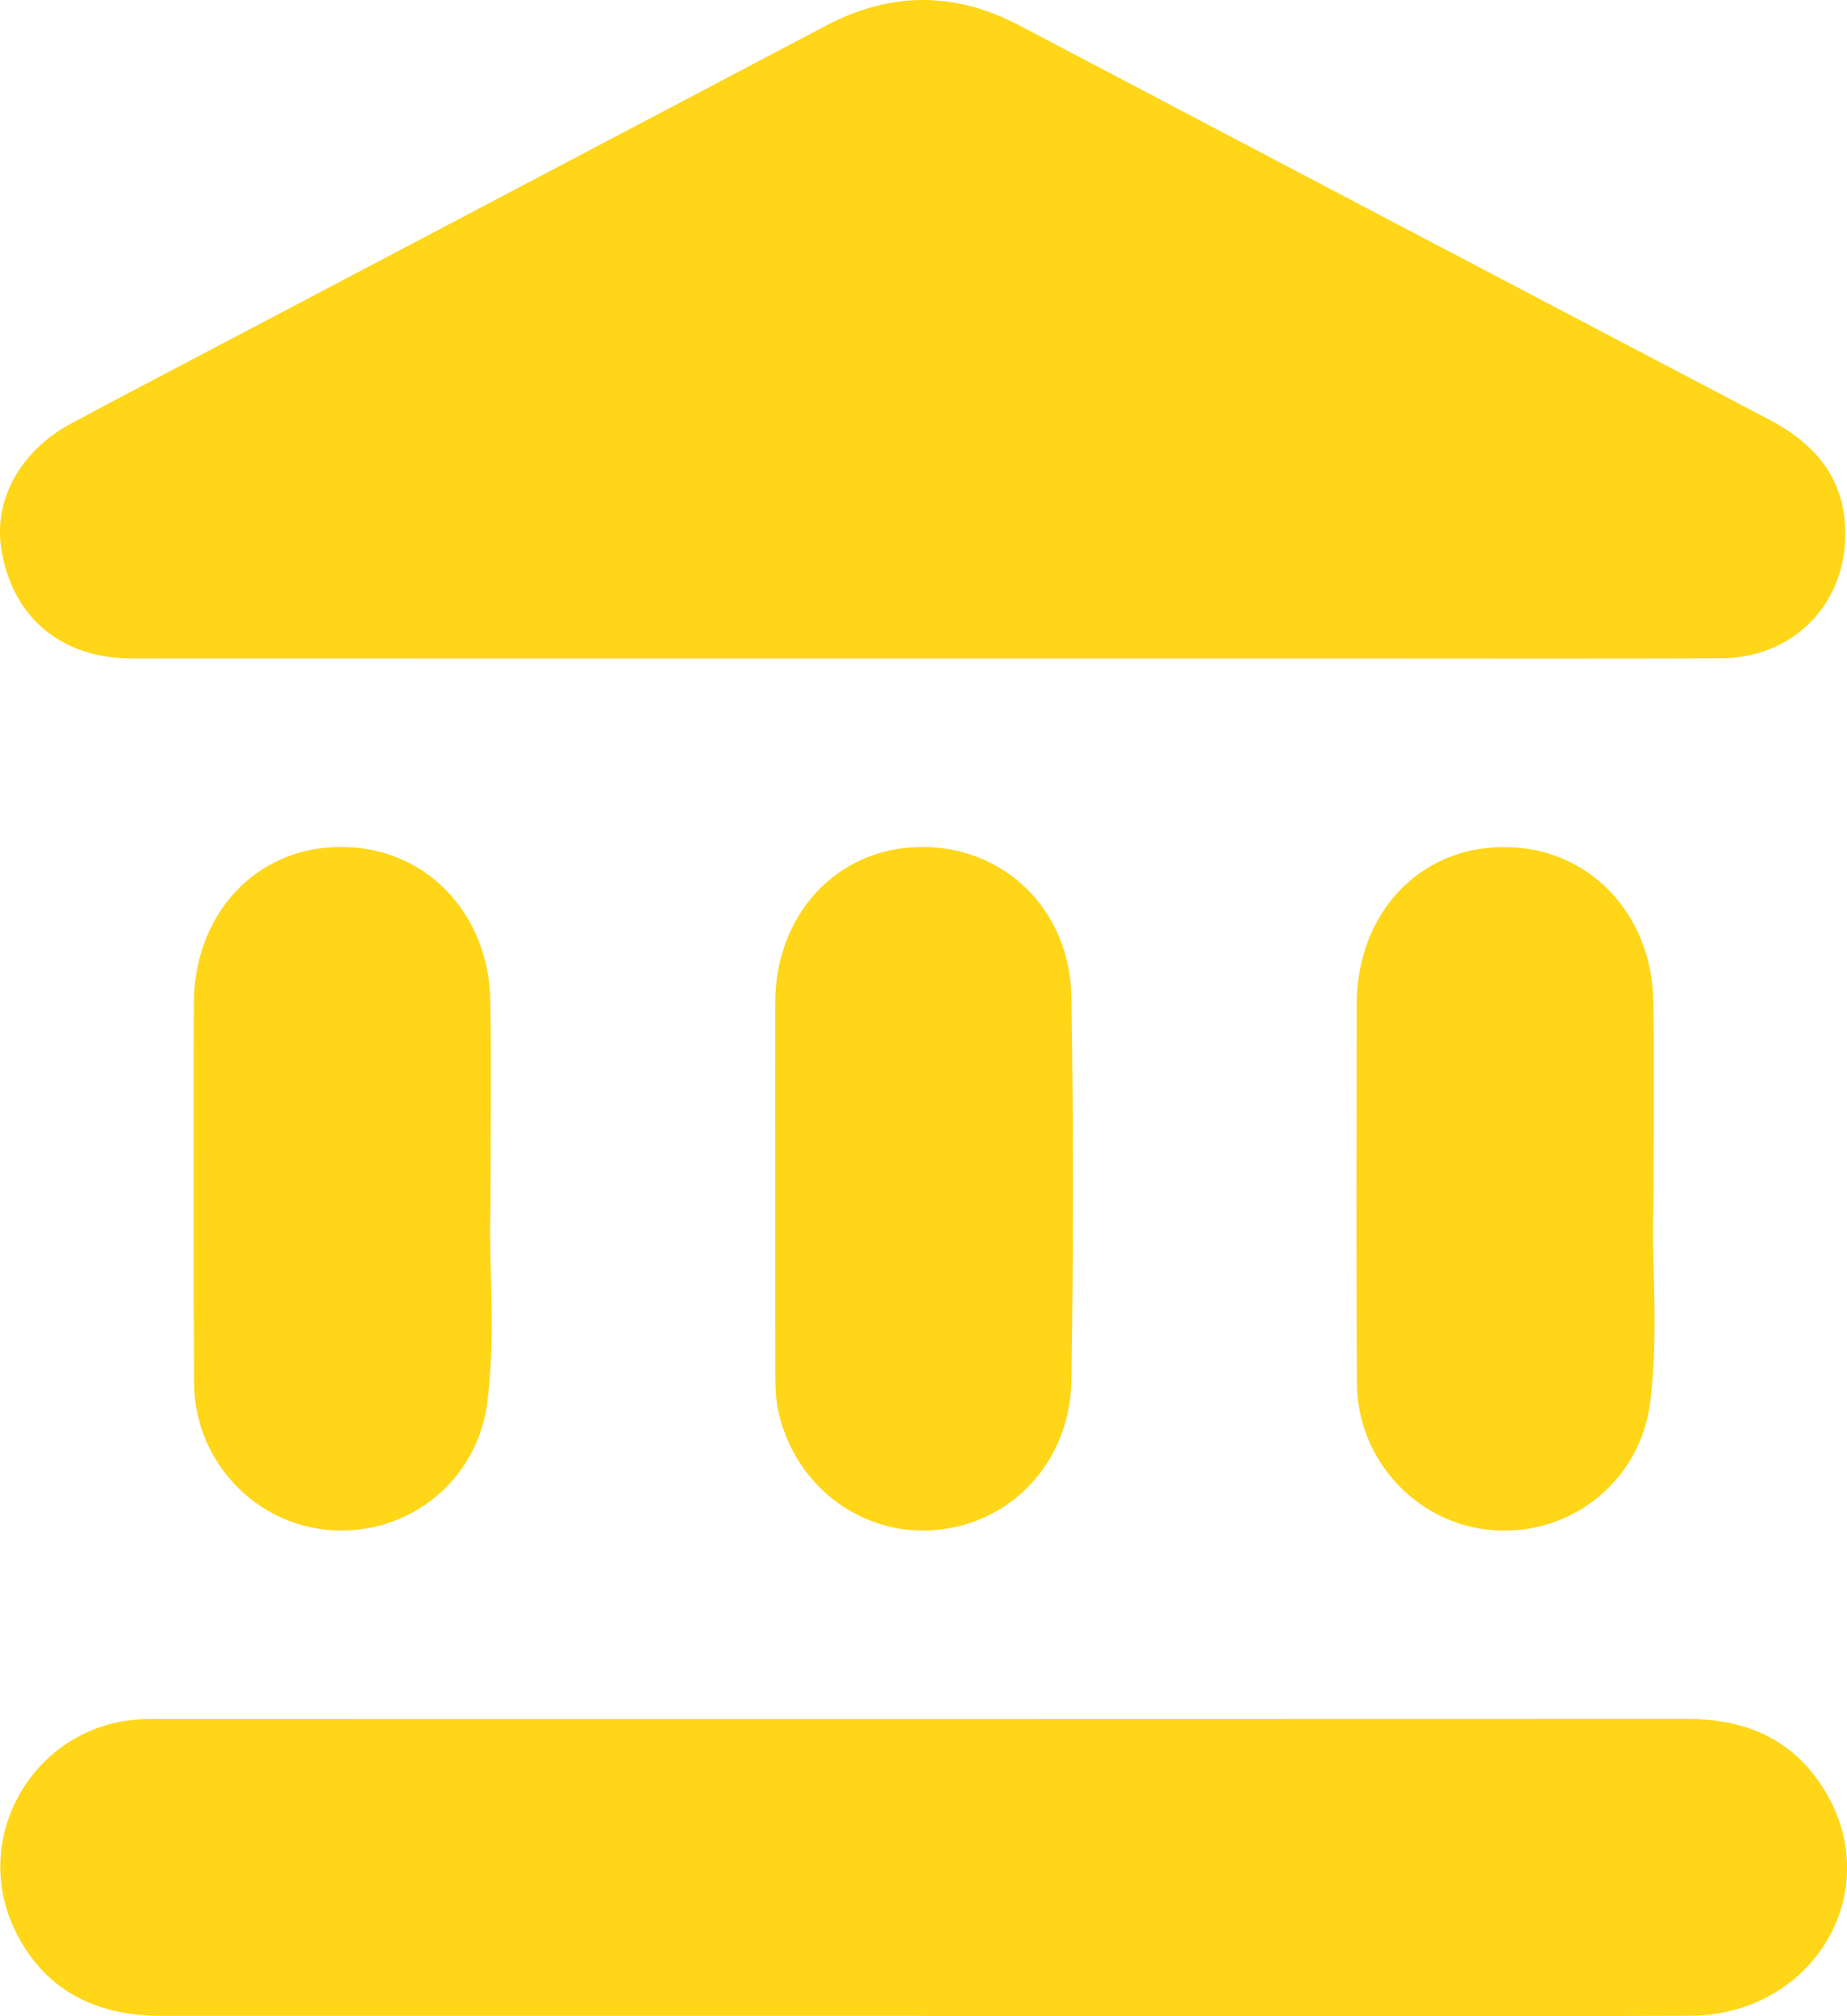 <svg xmlns="http://www.w3.org/2000/svg" id="Vrstva_2" viewBox="0 0 304.95 332.89"><defs><style>.cls-1{fill:#ffd618}</style></defs><g id="Vrstva_1-2" data-name="Vrstva_1"><path d="M152.18 108.73c-43.49 0-86.97.01-130.46-.01-11.72 0-19.83-6.94-21.53-18.26-1.21-8.05 3.24-16.07 11.53-20.52 8.03-4.32 16.12-8.53 24.19-12.78C69.4 39.51 102.9 21.89 136.38 4.23c10.64-5.61 21.23-5.66 31.89-.05 41.23 21.7 82.47 43.4 123.73 65.05 7.52 3.94 12.48 9.54 12.67 18.4.26 11.98-8.49 21.01-20.53 21.07-20.87.09-41.74.03-62.6.03h-69.35ZM152.36 332.86c-41.86 0-83.71.01-125.57 0-10.55 0-19.06-3.84-24.05-13.59-8.07-15.78 2.95-34.56 20.66-35.39 1-.05 2-.03 3-.03 84.09 0 168.18.02 252.27-.02 9.92 0 17.81 3.61 22.88 12.3 9.73 16.68-2.43 36.61-22.49 36.71-30.11.14-60.22.04-90.34.04h-36.36ZM81.01 198.93c-.42 9.31.95 21.09-.57 32.75-1.69 12.92-13.05 21.89-25.84 20.98-12.49-.89-22.48-11.46-22.56-24.24-.12-20.85-.06-41.71-.04-62.56.02-15 10.23-25.95 24.2-26.02 13.91-.07 24.54 10.79 24.77 25.57.16 10.36.03 20.73.03 33.51ZM127.99 195.89c0-10.12-.03-20.23 0-30.35.05-14.55 10.14-25.42 23.78-25.69 13.83-.27 24.88 10.21 25.13 24.77.35 21.1.33 42.21 0 63.31-.21 13.6-10.13 23.88-22.89 24.74-12.36.84-23.37-7.92-25.66-20.47-.31-1.7-.34-3.48-.35-5.22-.03-10.36-.01-20.73-.01-31.1ZM273.01 198.96c-.42 9.32.95 21.09-.58 32.76-1.69 12.9-13.08 21.88-25.87 20.95-12.49-.91-22.45-11.48-22.53-24.27-.12-20.85-.06-41.71-.03-62.56.02-14.98 10.26-25.93 24.24-25.98 13.9-.06 24.52 10.82 24.74 25.6.16 10.36.03 20.73.03 33.5Z" class="cls-1"/></g></svg>